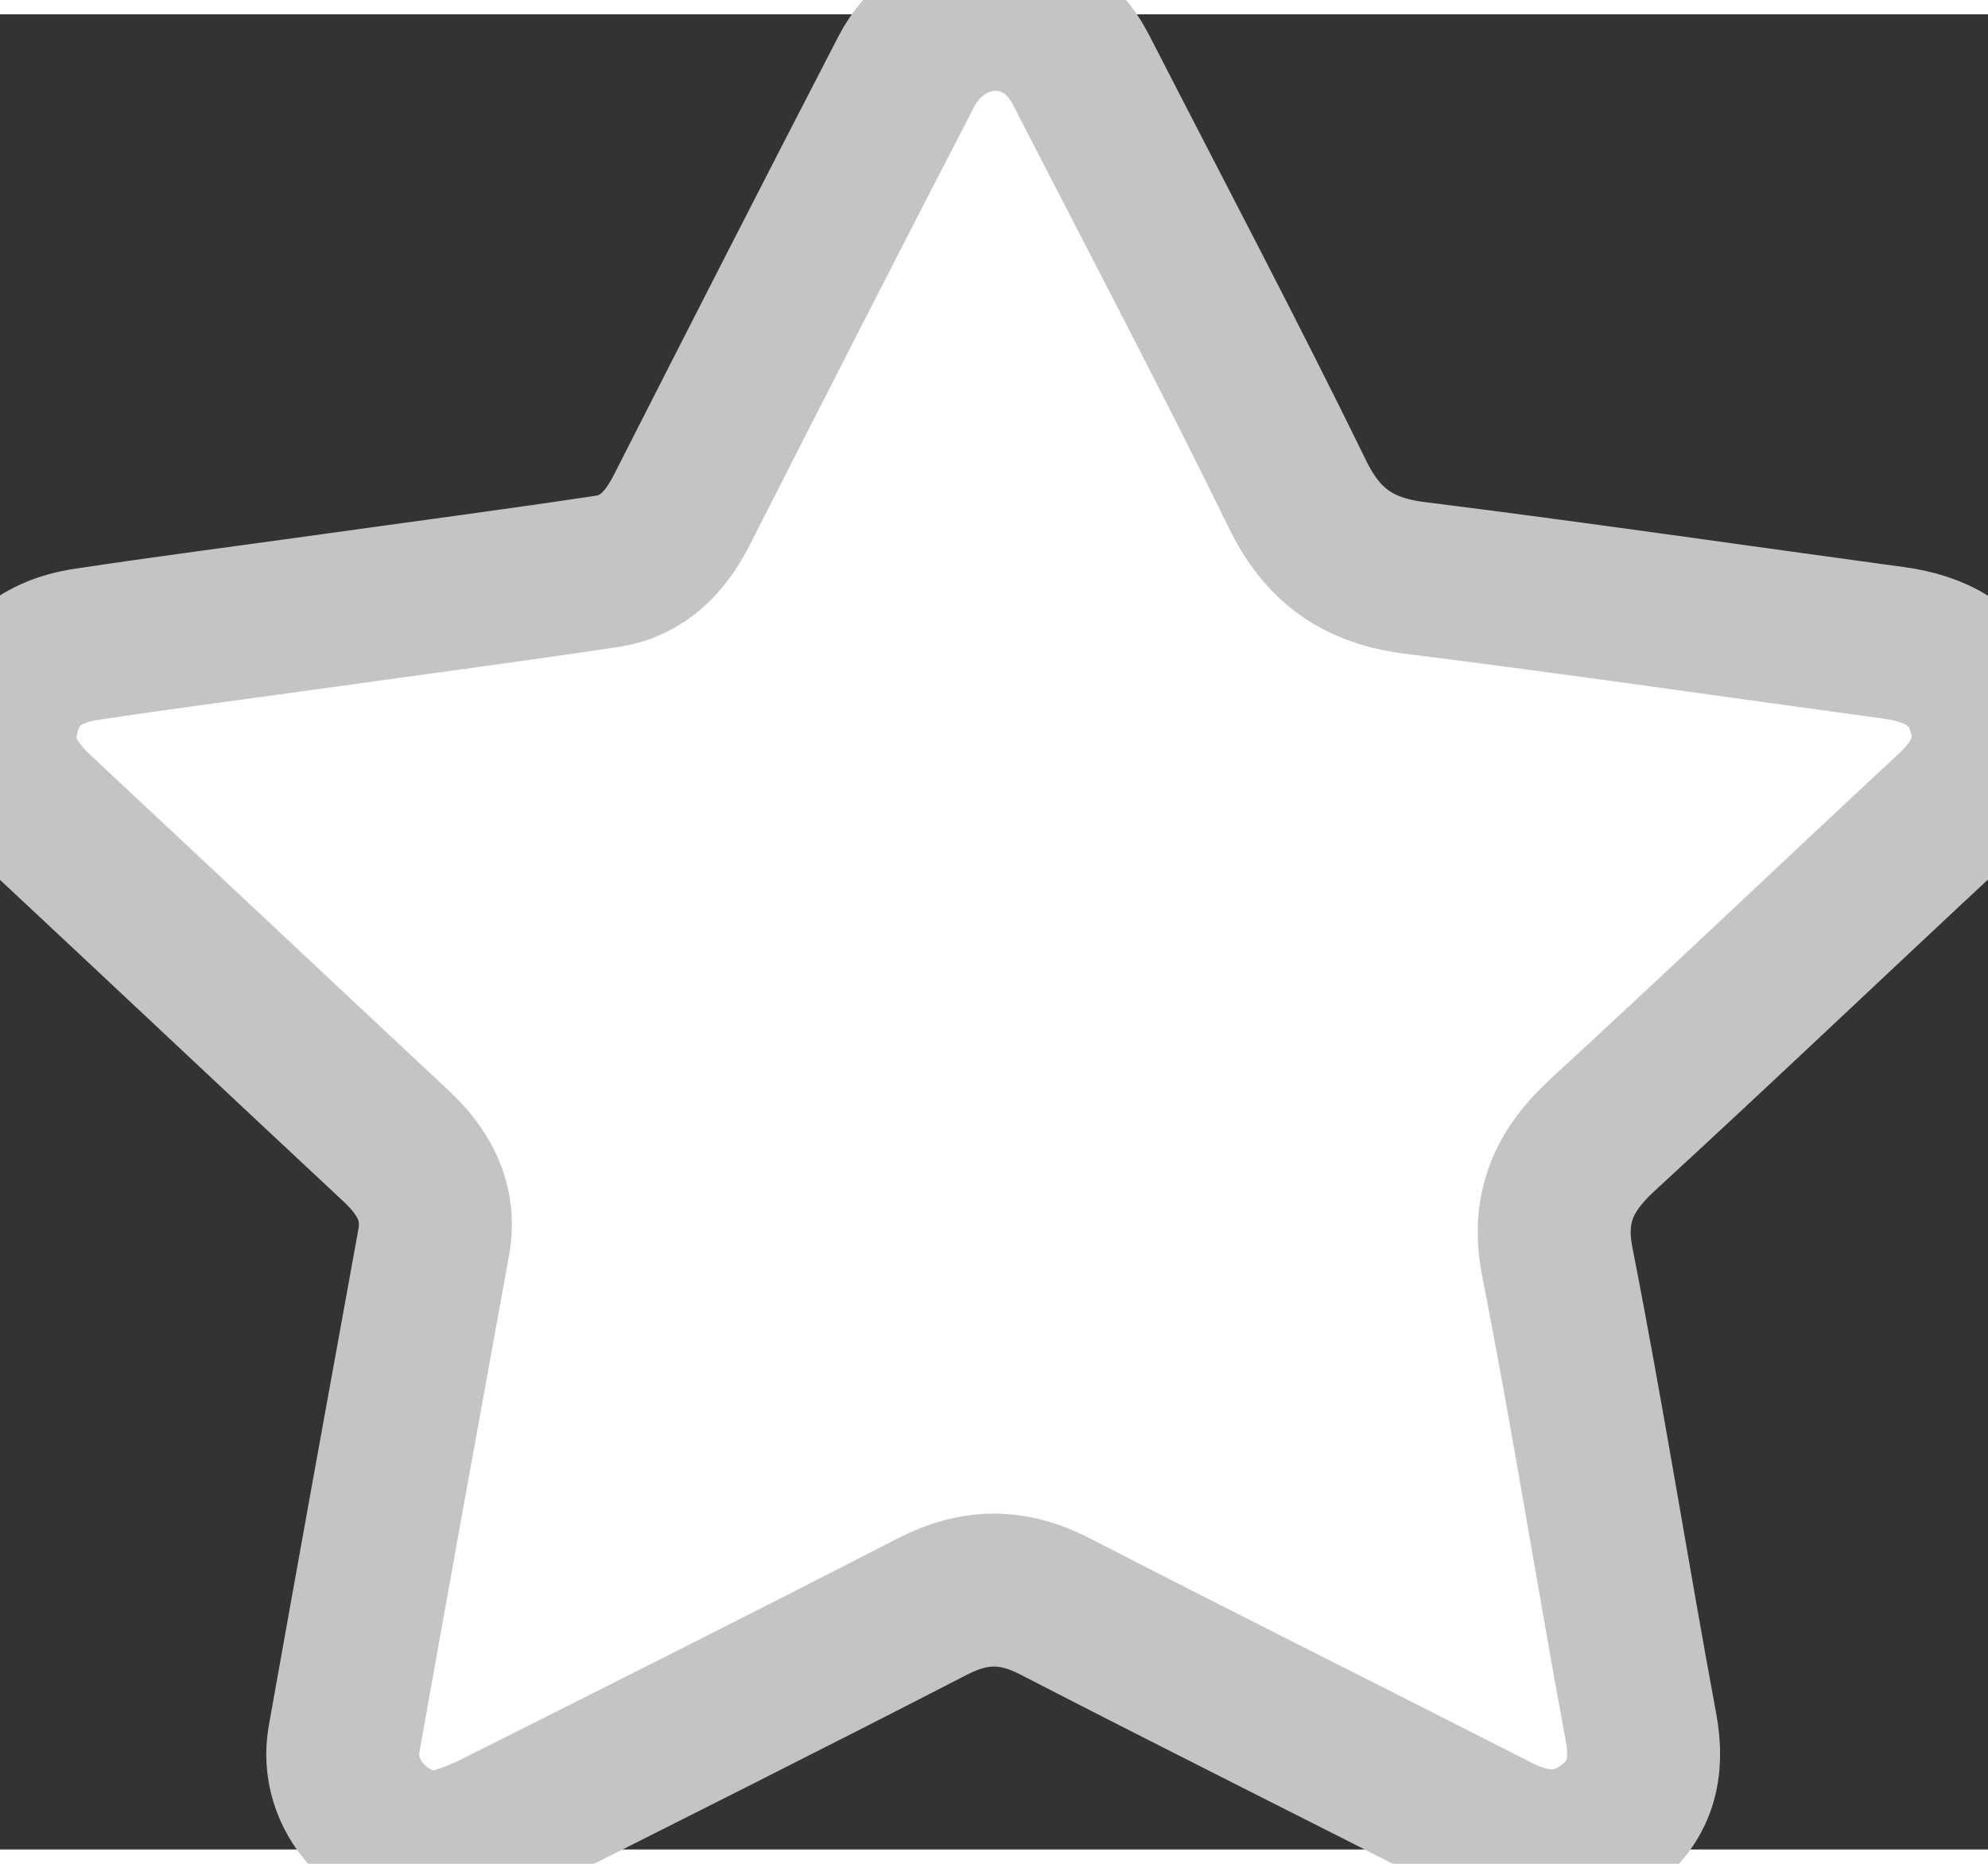 <svg width="16" height="15" viewBox="0 0 13 12" fill="none" xmlns="http://www.w3.org/2000/svg">
<rect x="0" y="0" width="13" height="12" fill="#333333" stroke="none"/>
<path d="M2.881 12C2.488 11.979 2.185 11.645 2.25 11.278C2.443 10.195 2.639 9.113 2.836 8.031C2.883 7.77 2.775 7.572 2.587 7.397C1.811 6.673 1.04 5.946 0.264 5.222C0.089 5.059 -0.034 4.882 0.009 4.635C0.058 4.349 0.236 4.171 0.556 4.121C1.084 4.041 1.614 3.973 2.143 3.899C2.751 3.814 3.359 3.734 3.966 3.643C4.208 3.607 4.353 3.447 4.458 3.242C4.944 2.286 5.432 1.33 5.925 0.377C6.161 -0.078 6.735 -0.13 7.014 0.271C7.046 0.317 7.072 0.368 7.097 0.417C7.561 1.322 8.037 2.222 8.483 3.135C8.645 3.469 8.875 3.638 9.251 3.685C10.297 3.816 11.34 3.968 12.384 4.11C12.655 4.147 12.872 4.257 12.963 4.517C13.056 4.782 12.968 5.004 12.761 5.197C11.999 5.905 11.248 6.622 10.482 7.325C10.225 7.561 10.114 7.806 10.184 8.16C10.383 9.171 10.543 10.19 10.731 11.202C10.781 11.471 10.727 11.688 10.504 11.852C10.277 12.019 10.039 12.006 9.792 11.88C8.827 11.388 7.858 10.905 6.896 10.409C6.62 10.267 6.371 10.27 6.096 10.412C5.147 10.901 4.191 11.38 3.236 11.86C3.124 11.918 3 11.954 2.881 12Z" fill="#FFFFFF" stroke="#C4C4C4"/>
</svg>
